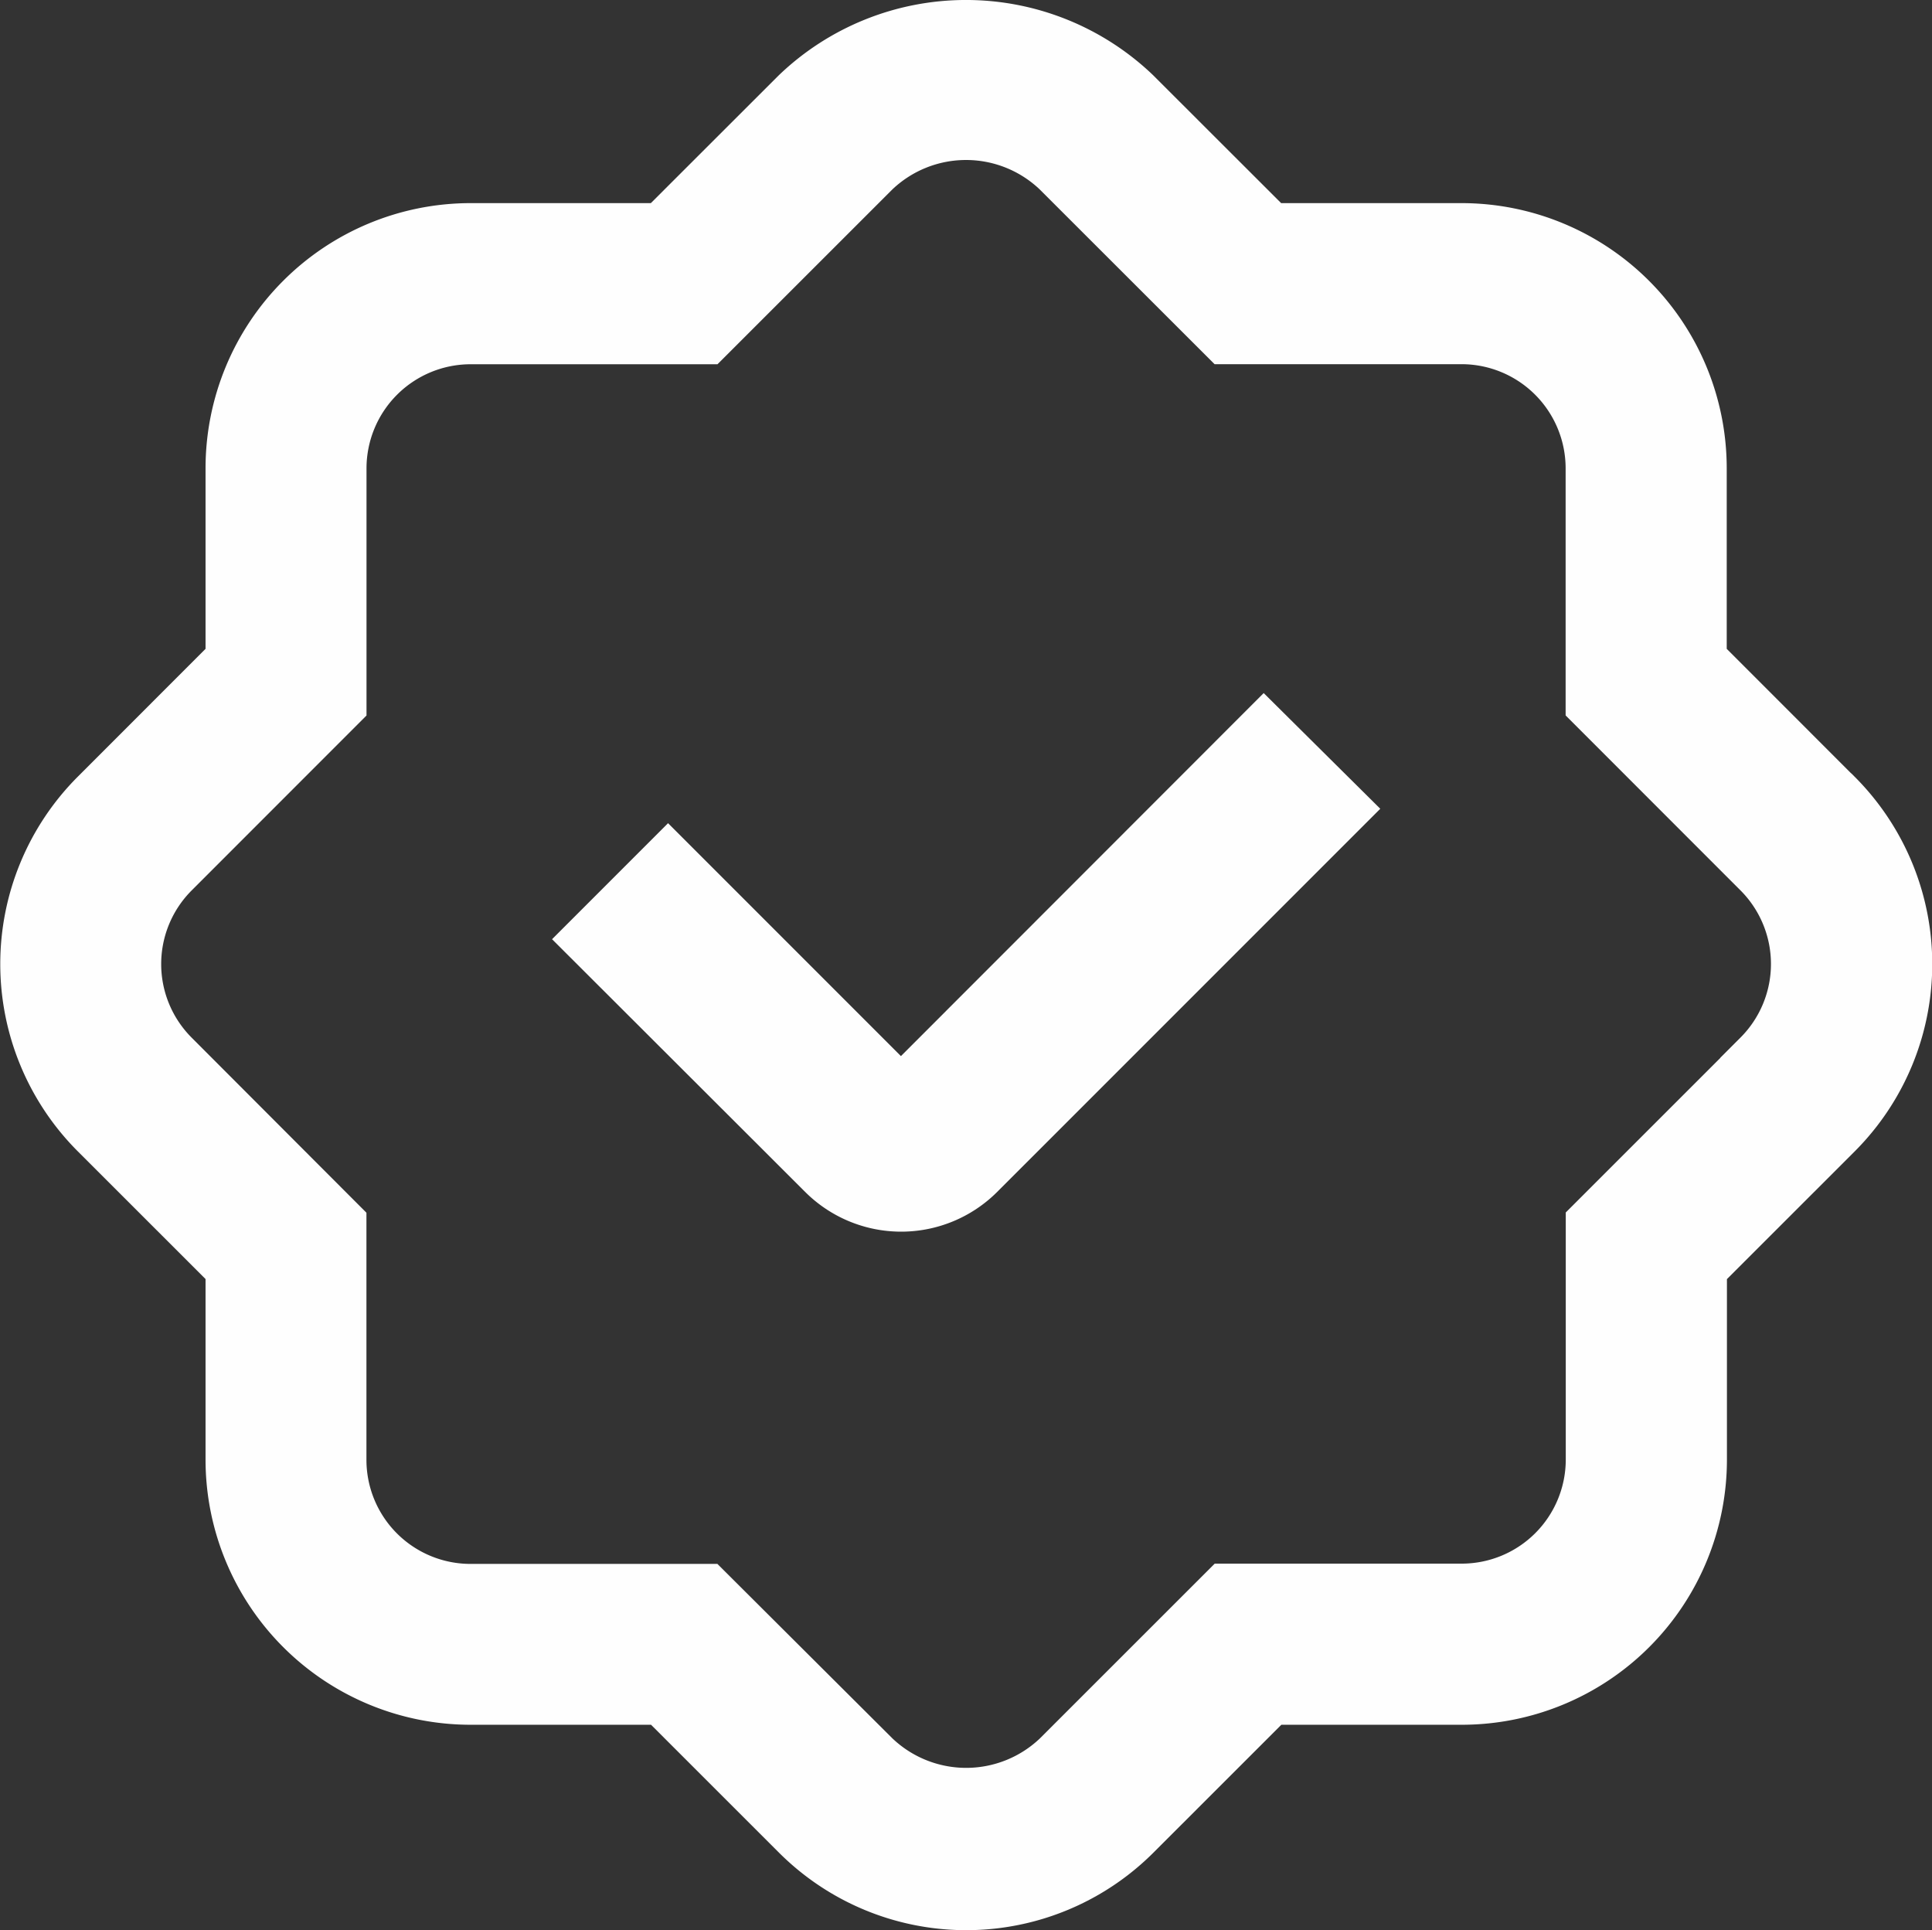 <svg xmlns="http://www.w3.org/2000/svg" width="28.339" height="28.309" viewBox="0 0 28.339 28.309">
  <rect x="0" y="0" width="28.339" height="28.309" fill="#333333" stroke="none"/>
  <g id="Groupe_3426" data-name="Groupe 3426" transform="translate(-369.701 -9.853)" opacity="0.995">
    <path id="Tracé_6084" data-name="Tracé 6084" d="M396.69,21.455l-1.961-1.962V16.719a3.59,3.59,0,0,0-3.585-3.587h-2.775l-1.963-1.961a3.666,3.666,0,0,0-5.071,0l-1.963,1.961H376.6a3.589,3.589,0,0,0-3.584,3.587v2.774l-1.961,1.962a3.587,3.587,0,0,0,0,5.072l1.961,1.96v2.775a3.589,3.589,0,0,0,3.584,3.586h2.775l1.963,1.962a3.585,3.585,0,0,0,5.071,0l1.963-1.962h2.774a3.59,3.59,0,0,0,3.586-3.586V28.488l1.961-1.96a3.586,3.586,0,0,0,0-5.072Zm-1.245,3.828-2.477,2.476v3.5a1.827,1.827,0,0,1-1.825,1.826h-3.5l-2.479,2.478a1.87,1.87,0,0,1-2.582,0L380.1,33.089h-3.5a1.827,1.827,0,0,1-1.824-1.826v-3.5L372.3,25.283a1.827,1.827,0,0,1,0-2.583l2.477-2.478v-3.5a1.828,1.828,0,0,1,1.824-1.827h3.5l2.479-2.478a1.869,1.869,0,0,1,2.582,0l2.479,2.477h3.5a1.828,1.828,0,0,1,1.825,1.827v3.5l2.477,2.478a1.827,1.827,0,0,1,0,2.583Z" transform="translate(0 0)" fill="#fff" stroke="#fff" stroke-width="0.6"/>
    <path id="Tracé_6085" data-name="Tracé 6085" d="M393.378,38.857l-3.416-3.416-1.277,1.277,3.5,3.494a1.693,1.693,0,0,0,2.393,0l5.406-5.406L398.7,33.532Z" transform="translate(-10.462 -13.091)" fill="#fff" stroke="#fff" stroke-width="0.6"/>
  </g>
</svg>
